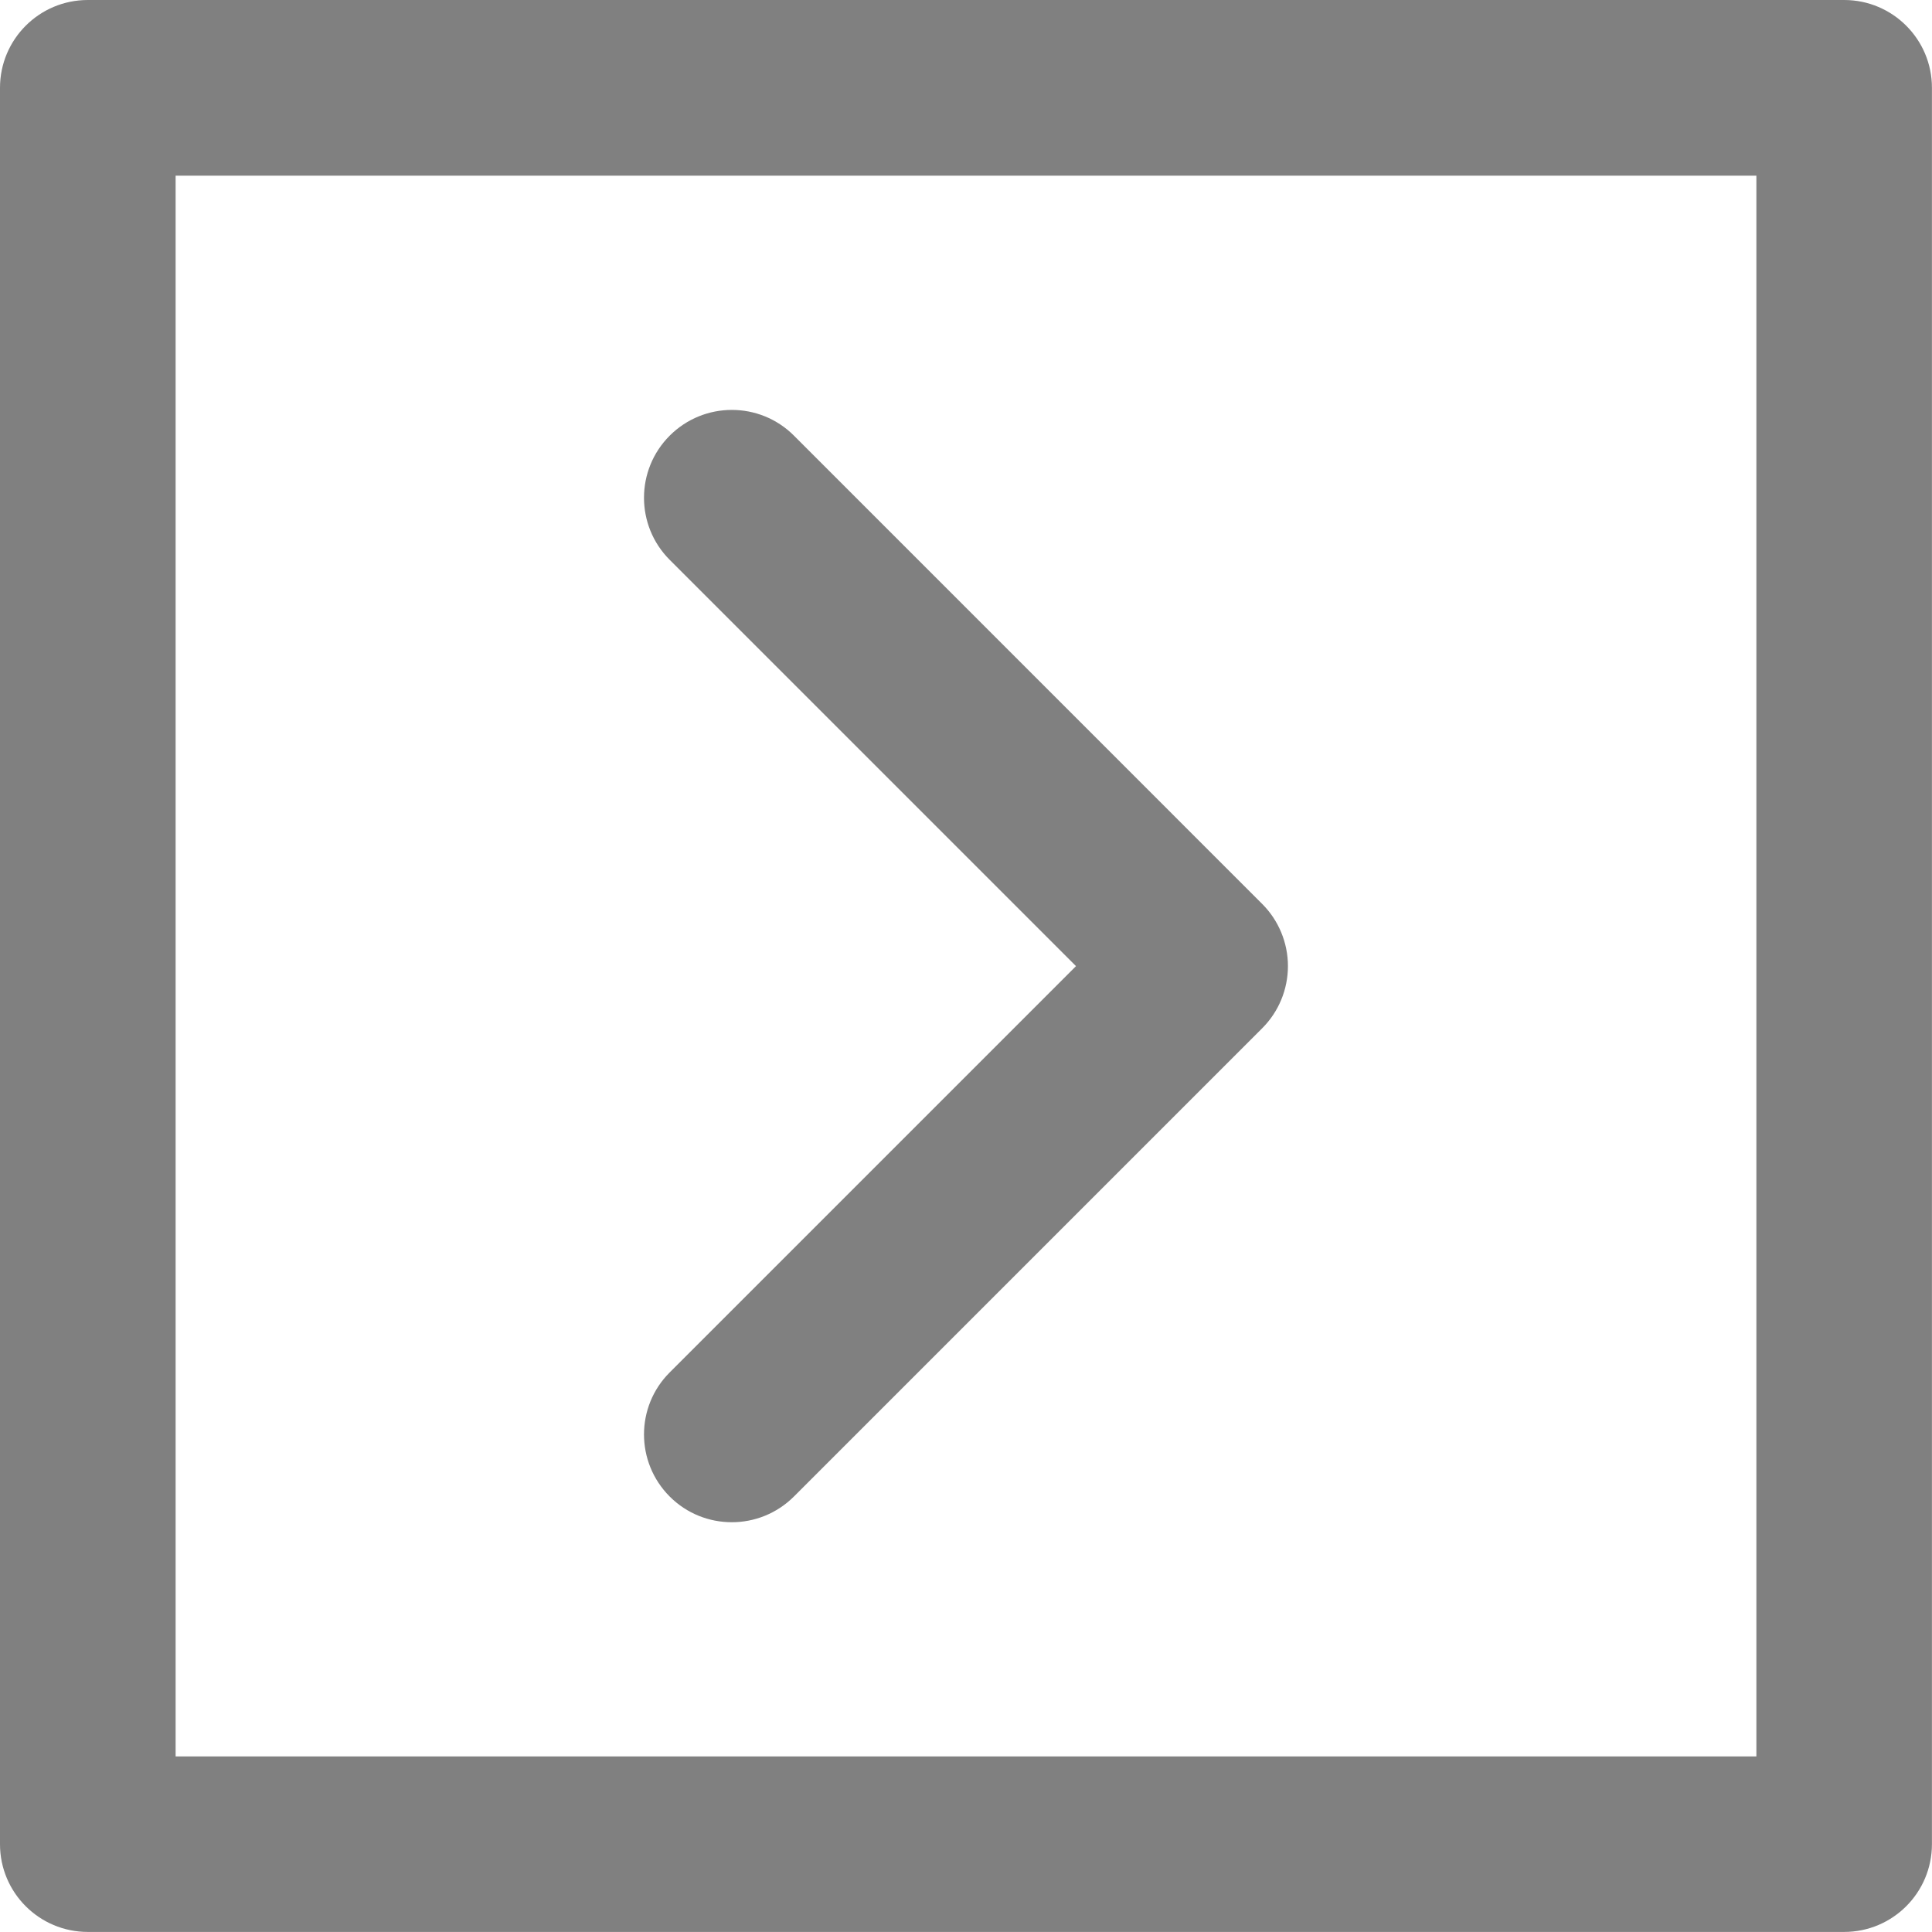 <?xml version="1.0" encoding="utf-8"?>
<!-- Generator: Adobe Illustrator 15.1.0, SVG Export Plug-In . SVG Version: 6.00 Build 0)  -->
<!DOCTYPE svg PUBLIC "-//W3C//DTD SVG 1.1//EN" "http://www.w3.org/Graphics/SVG/1.1/DTD/svg11.dtd">
<svg version="1.1" id="Layer_1" xmlns="http://www.w3.org/2000/svg" xmlns:xlink="http://www.w3.org/1999/xlink" x="0px" y="0px"
	 width="30px" height="30px" viewBox="449 493 30 30" enable-background="new 449 493 30 30" xml:space="preserve">
<g id="XMLID_23_">
	<path id="XMLID_24_" fill="#808080" d="M477.636,493h-27.272c-0.754,0-1.364,0.61-1.364,1.364v27.272
		c0,0.753,0.61,1.363,1.364,1.363h27.272c0.753,0,1.363-0.61,1.363-1.363v-27.272C479,493.611,478.389,493,477.636,493z
		 M476.273,520.274h-24.546v-24.546h24.546V520.274z"/>
	<path id="XMLID_27_" fill="#808080" d="M459.399,516.238c0.267,0.267,0.615,0.399,0.965,0.399c0.349,0,0.697-0.133,0.964-0.399
		l7.272-7.272c0.256-0.256,0.399-0.603,0.399-0.965c0-0.361-0.144-0.709-0.399-0.964l-7.272-7.273
		c-0.532-0.532-1.396-0.532-1.929,0.001c-0.532,0.532-0.532,1.396,0,1.928l6.309,6.309l-6.309,6.309
		C458.867,514.842,458.867,515.705,459.399,516.238z"/>
</g>
</svg>
